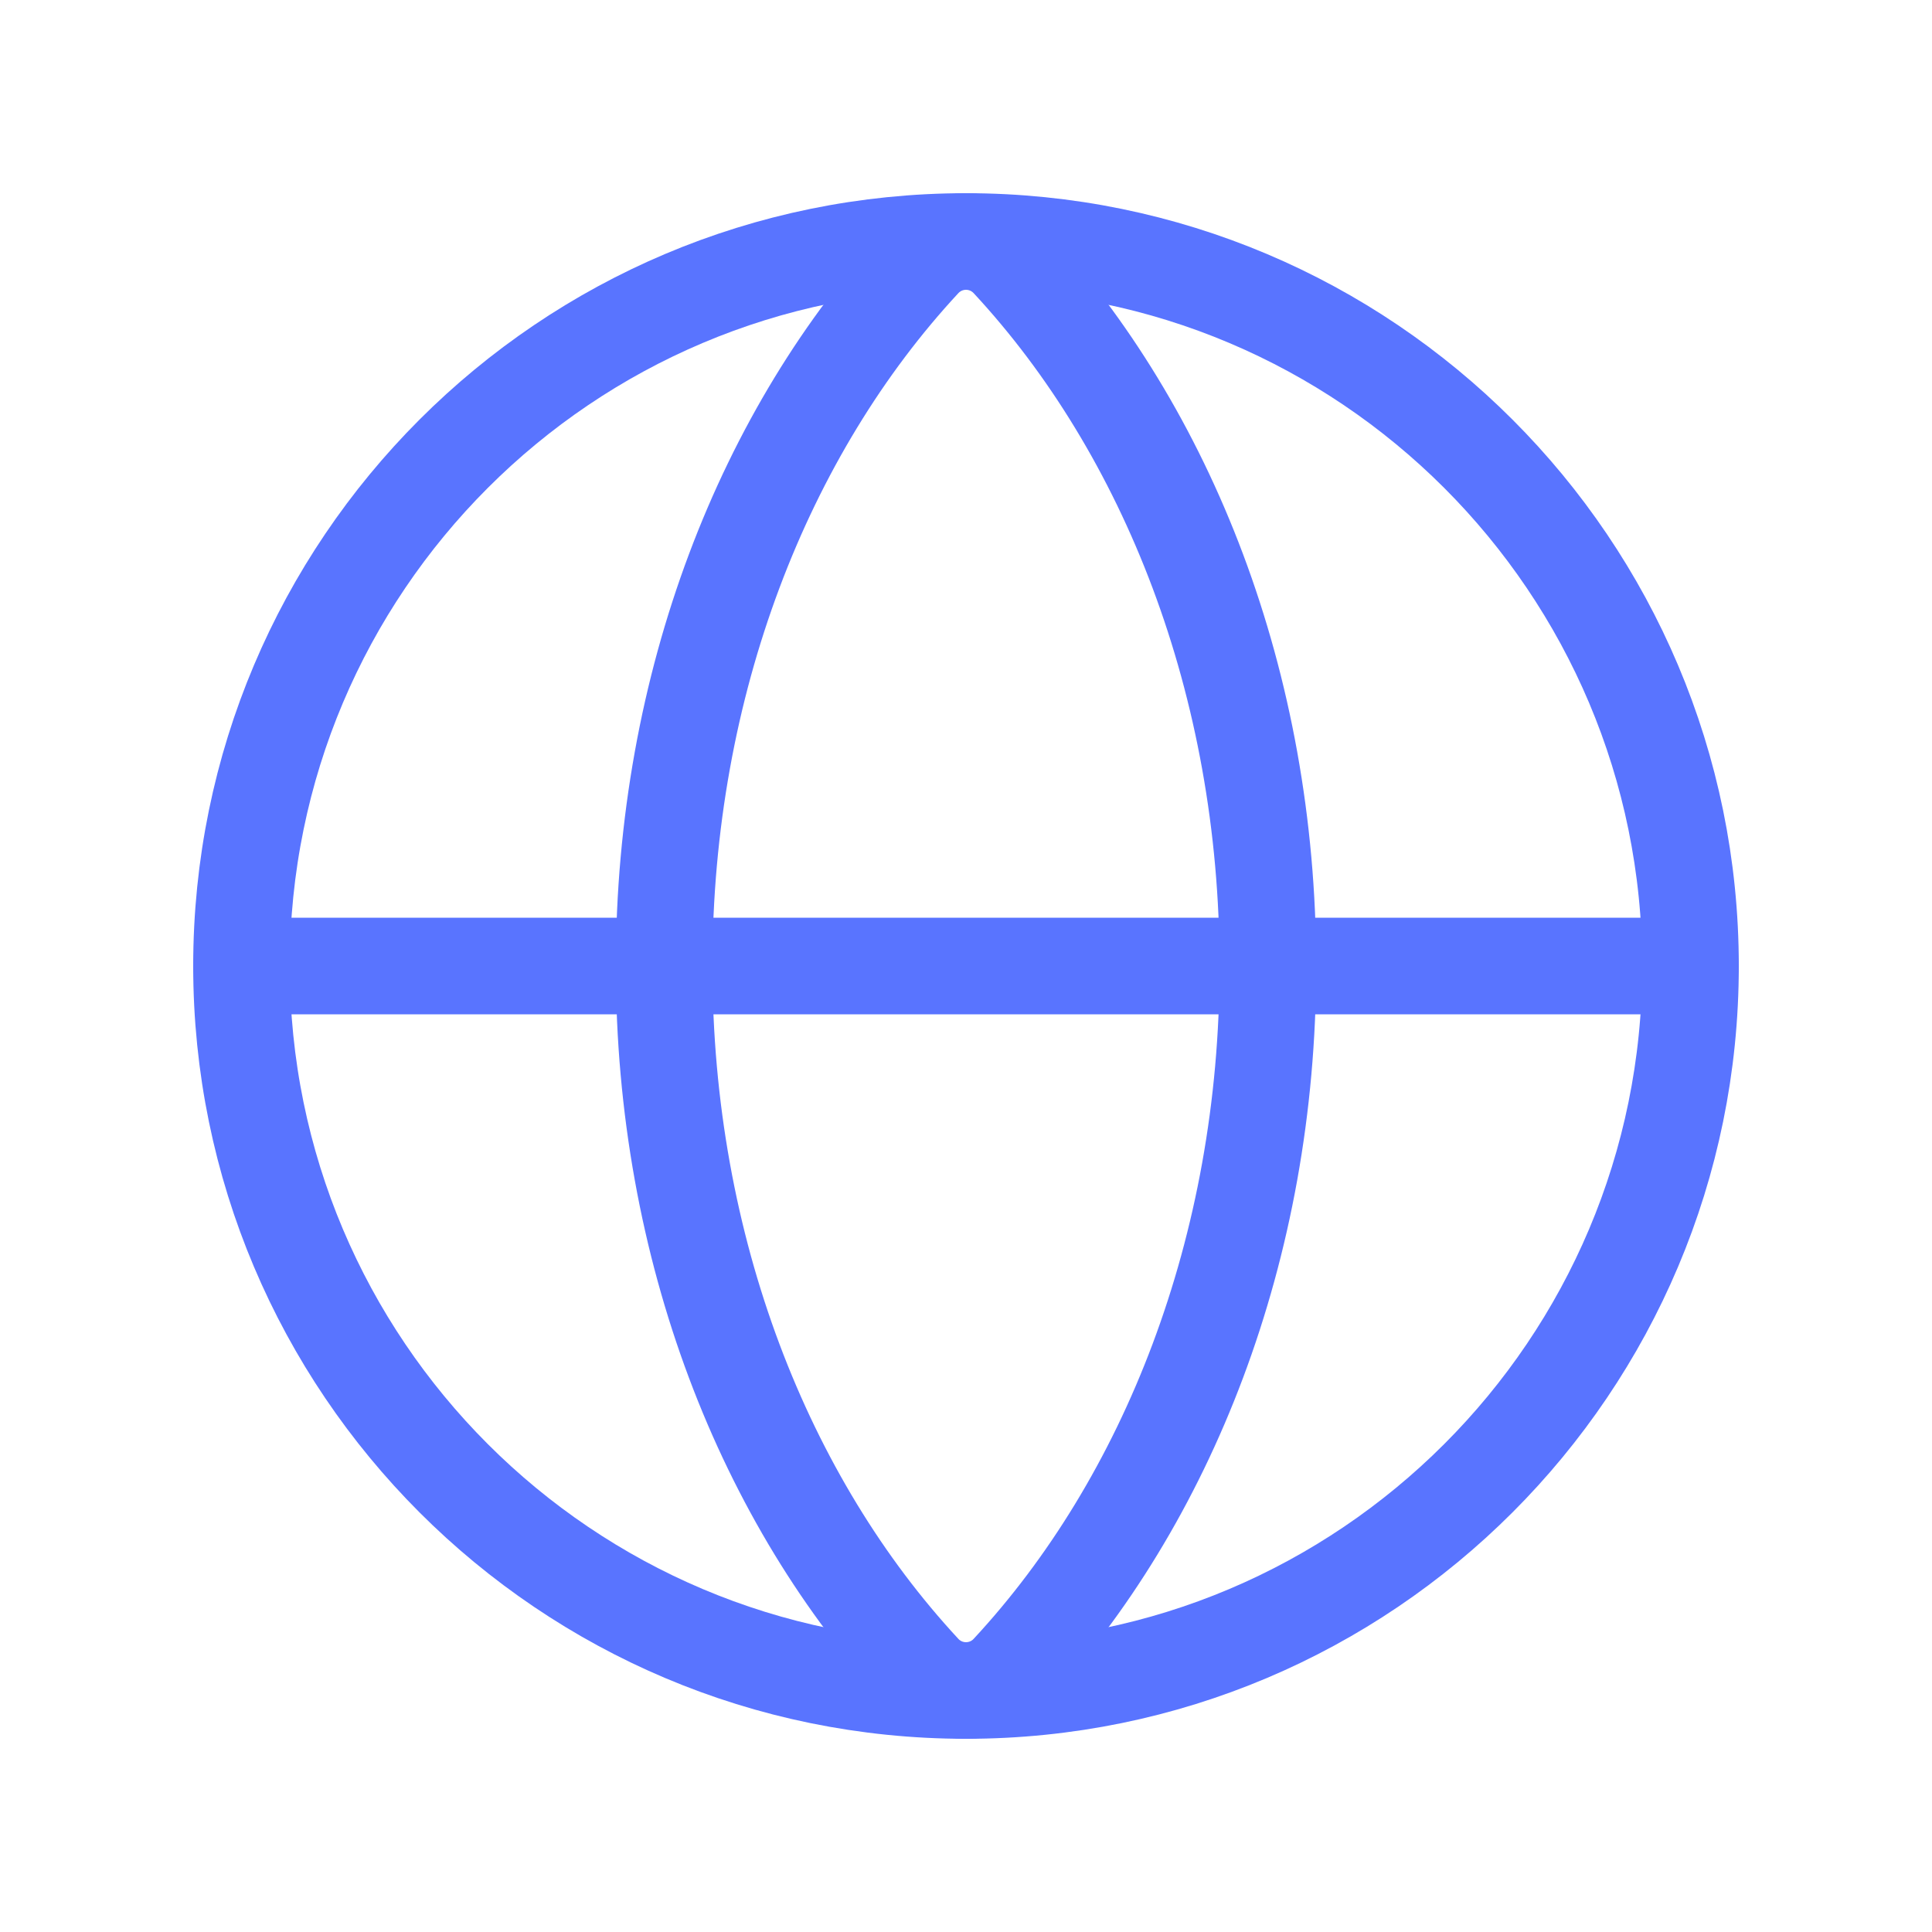 <?xml version="1.0" encoding="UTF-8"?> <svg xmlns="http://www.w3.org/2000/svg" width="40" height="40" viewBox="0 0 40 40" fill="none"> <g clip-path="url(#clip0_136_1037)"> <path d="M20 35C28.284 35 35 28.284 35 20C35 11.716 28.284 5 20 5C11.716 5 5 11.716 5 20C5 28.284 11.716 35 20 35Z" stroke="#5974FF" stroke-width="2" stroke-linecap="round" stroke-linejoin="round"></path> <path d="M13.75 20C13.75 25.853 15.833 31.081 19.106 34.608C19.22 34.732 19.358 34.83 19.512 34.898C19.666 34.965 19.832 35 20 35C20.168 35 20.334 34.965 20.488 34.898C20.642 34.83 20.78 34.732 20.894 34.608C24.167 31.081 26.25 25.853 26.25 20C26.25 14.147 24.167 8.919 20.894 5.392C20.78 5.269 20.642 5.17 20.488 5.102C20.334 5.035 20.168 5 20 5C19.832 5 19.666 5.035 19.512 5.102C19.358 5.17 19.22 5.269 19.106 5.392C15.833 8.919 13.75 14.147 13.75 20Z" stroke="#5974FF" stroke-width="2" stroke-linecap="round" stroke-linejoin="round"></path> <path d="M5 20H35" stroke="#5974FF" stroke-width="2" stroke-linecap="round" stroke-linejoin="round"></path> </g> <defs> <clipPath id="clip0_136_1037"> <rect width="40" height="40" fill="white"></rect> </clipPath> </defs> </svg> 